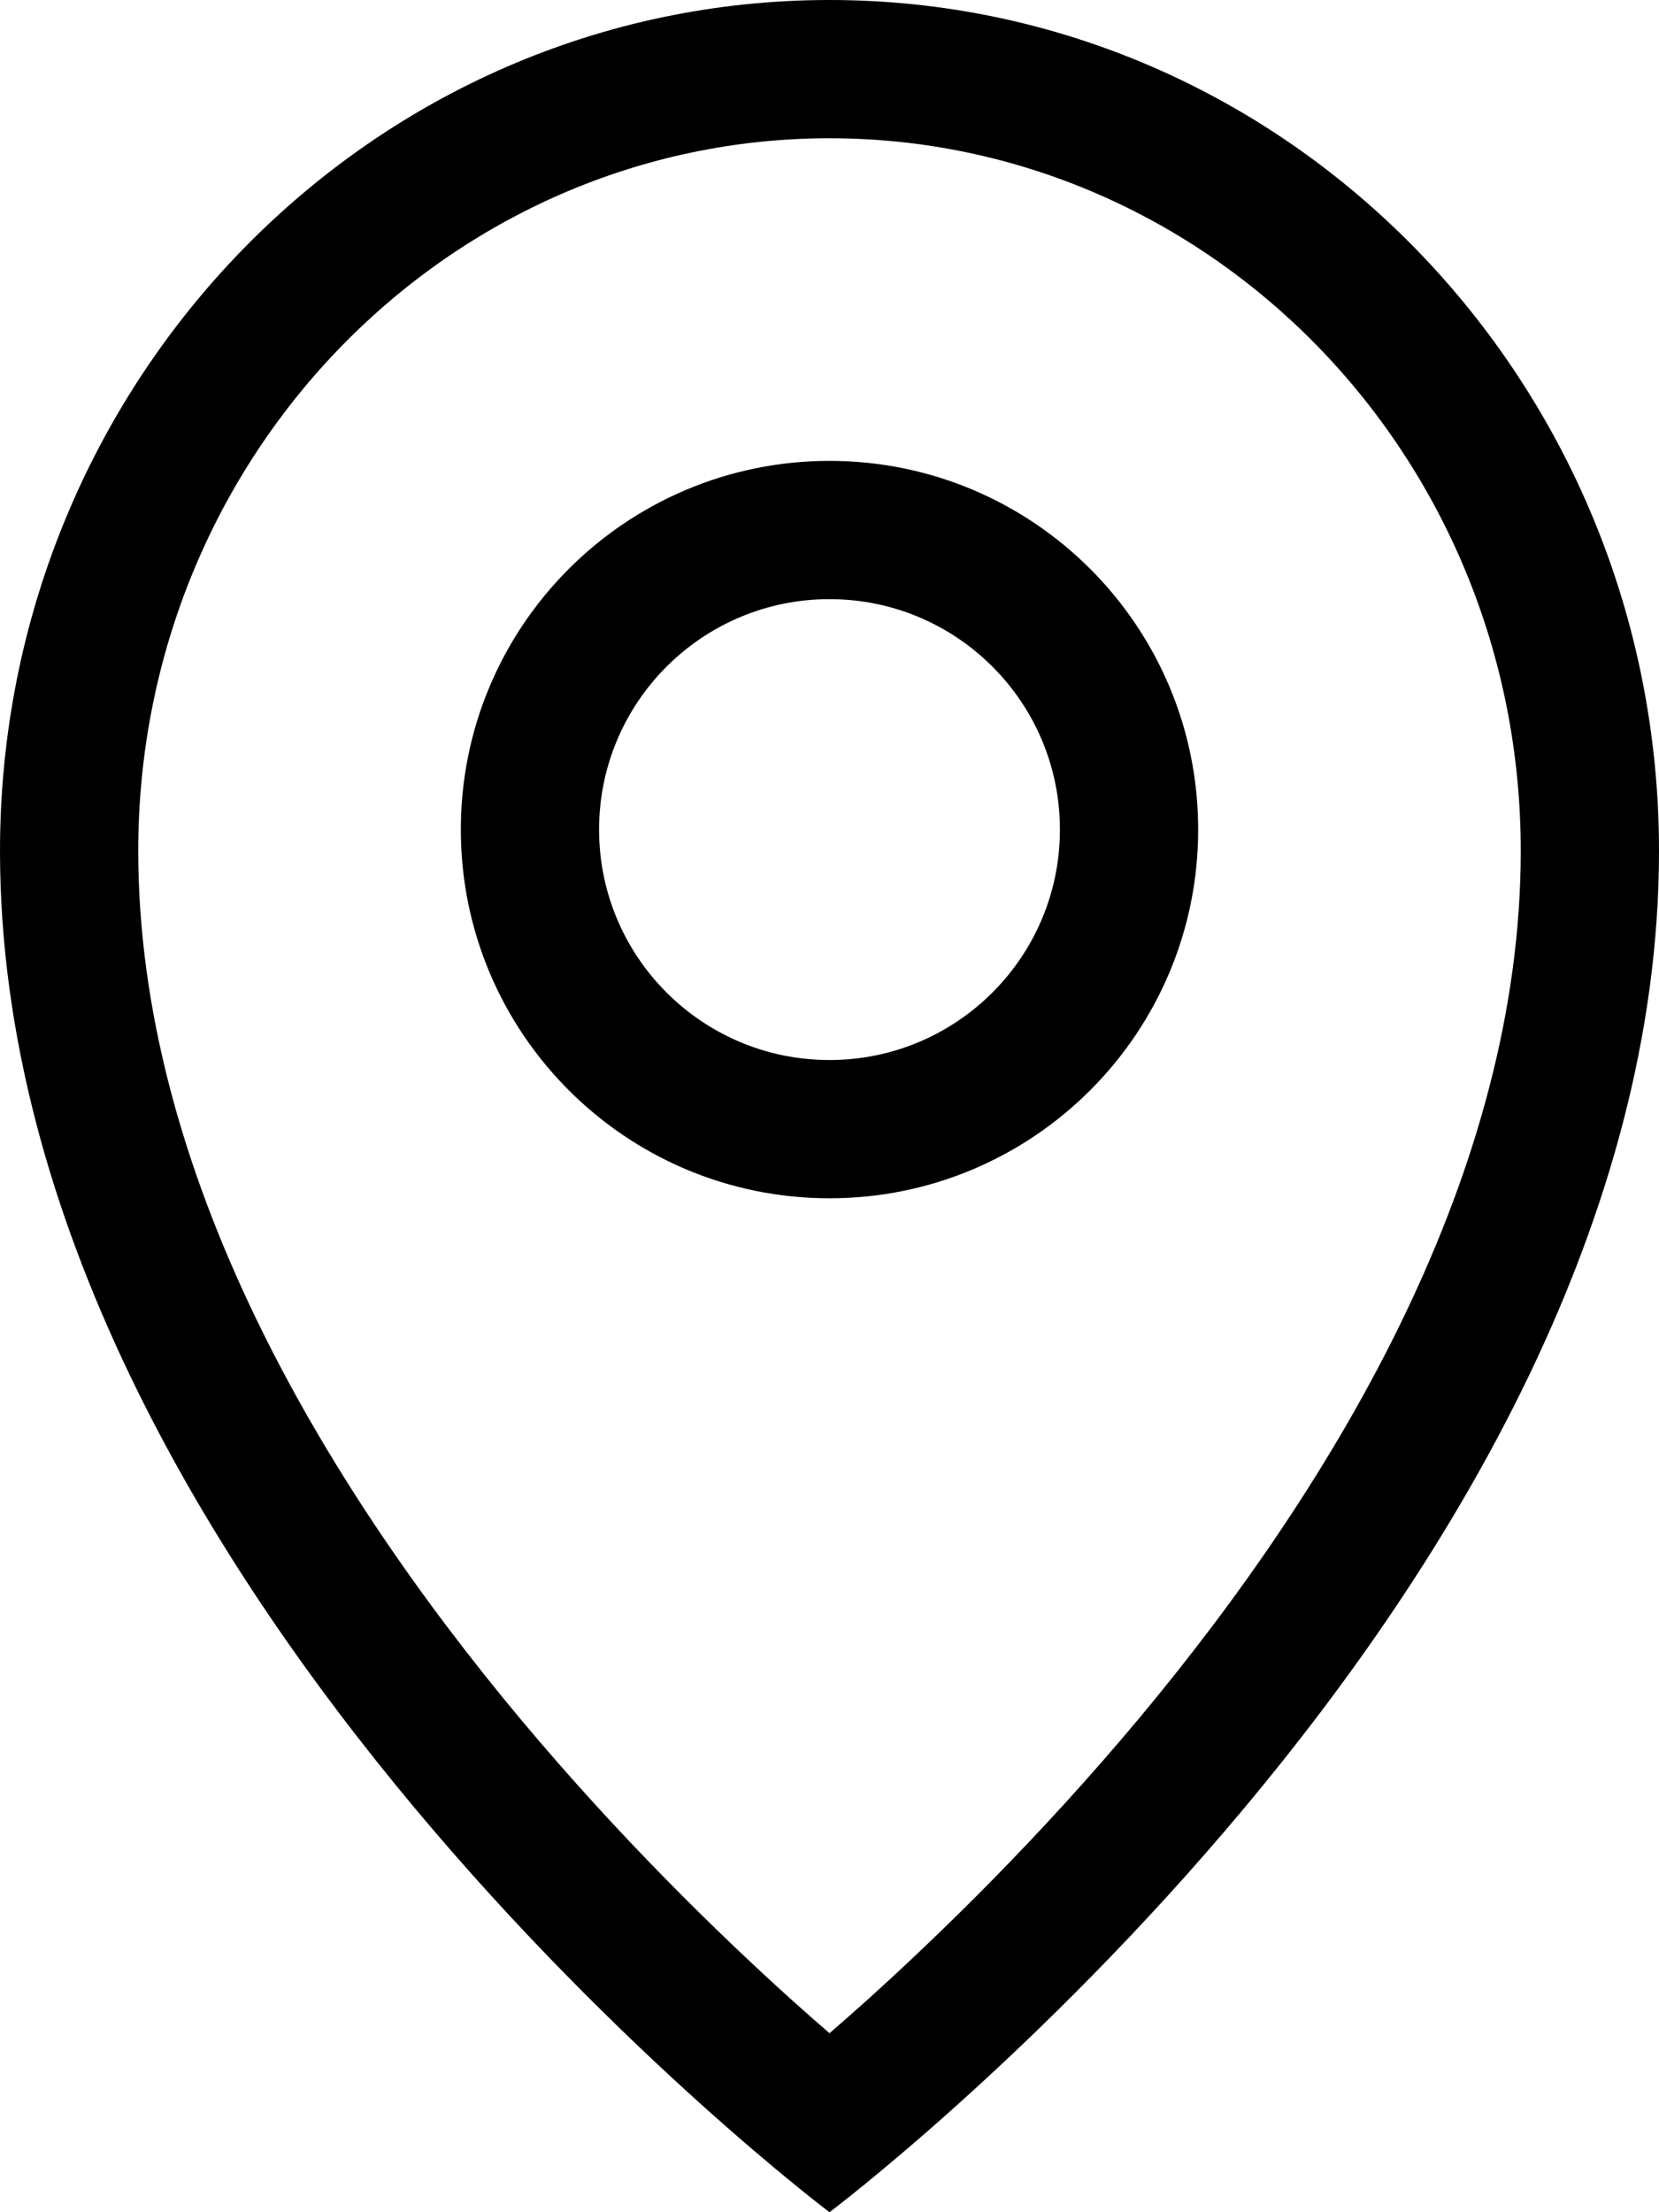 <svg width="18" height="24" viewBox="0 0 18 24" fill="none" xmlns="http://www.w3.org/2000/svg">
<path fill-rule="evenodd" clip-rule="evenodd" d="M16.5 9.231C16.5 12.697 14.527 16.047 12.349 18.654C11.28 19.932 10.208 20.977 9.403 21.703C9.259 21.832 9.124 21.951 9 22.058C8.876 21.951 8.741 21.832 8.597 21.703C7.792 20.977 6.72 19.932 5.651 18.654C3.473 16.047 1.5 12.697 1.5 9.231C1.5 4.925 4.893 1.5 9 1.5C13.107 1.5 16.5 4.925 16.5 9.231ZM18 9.231C18 17.231 9 24 9 24C9 24 0 17.231 0 9.231C0 4.133 4.029 0 9 0C13.971 0 18 4.133 18 9.231ZM11.5 9C11.5 10.381 10.381 11.5 9 11.5C7.619 11.5 6.5 10.381 6.5 9C6.5 7.619 7.619 6.5 9 6.5C10.381 6.5 11.5 7.619 11.5 9ZM13 9C13 11.209 11.209 13 9 13C6.791 13 5 11.209 5 9C5 6.791 6.791 5 9 5C11.209 5 13 6.791 13 9Z" fill="currentColor"/>
</svg>
